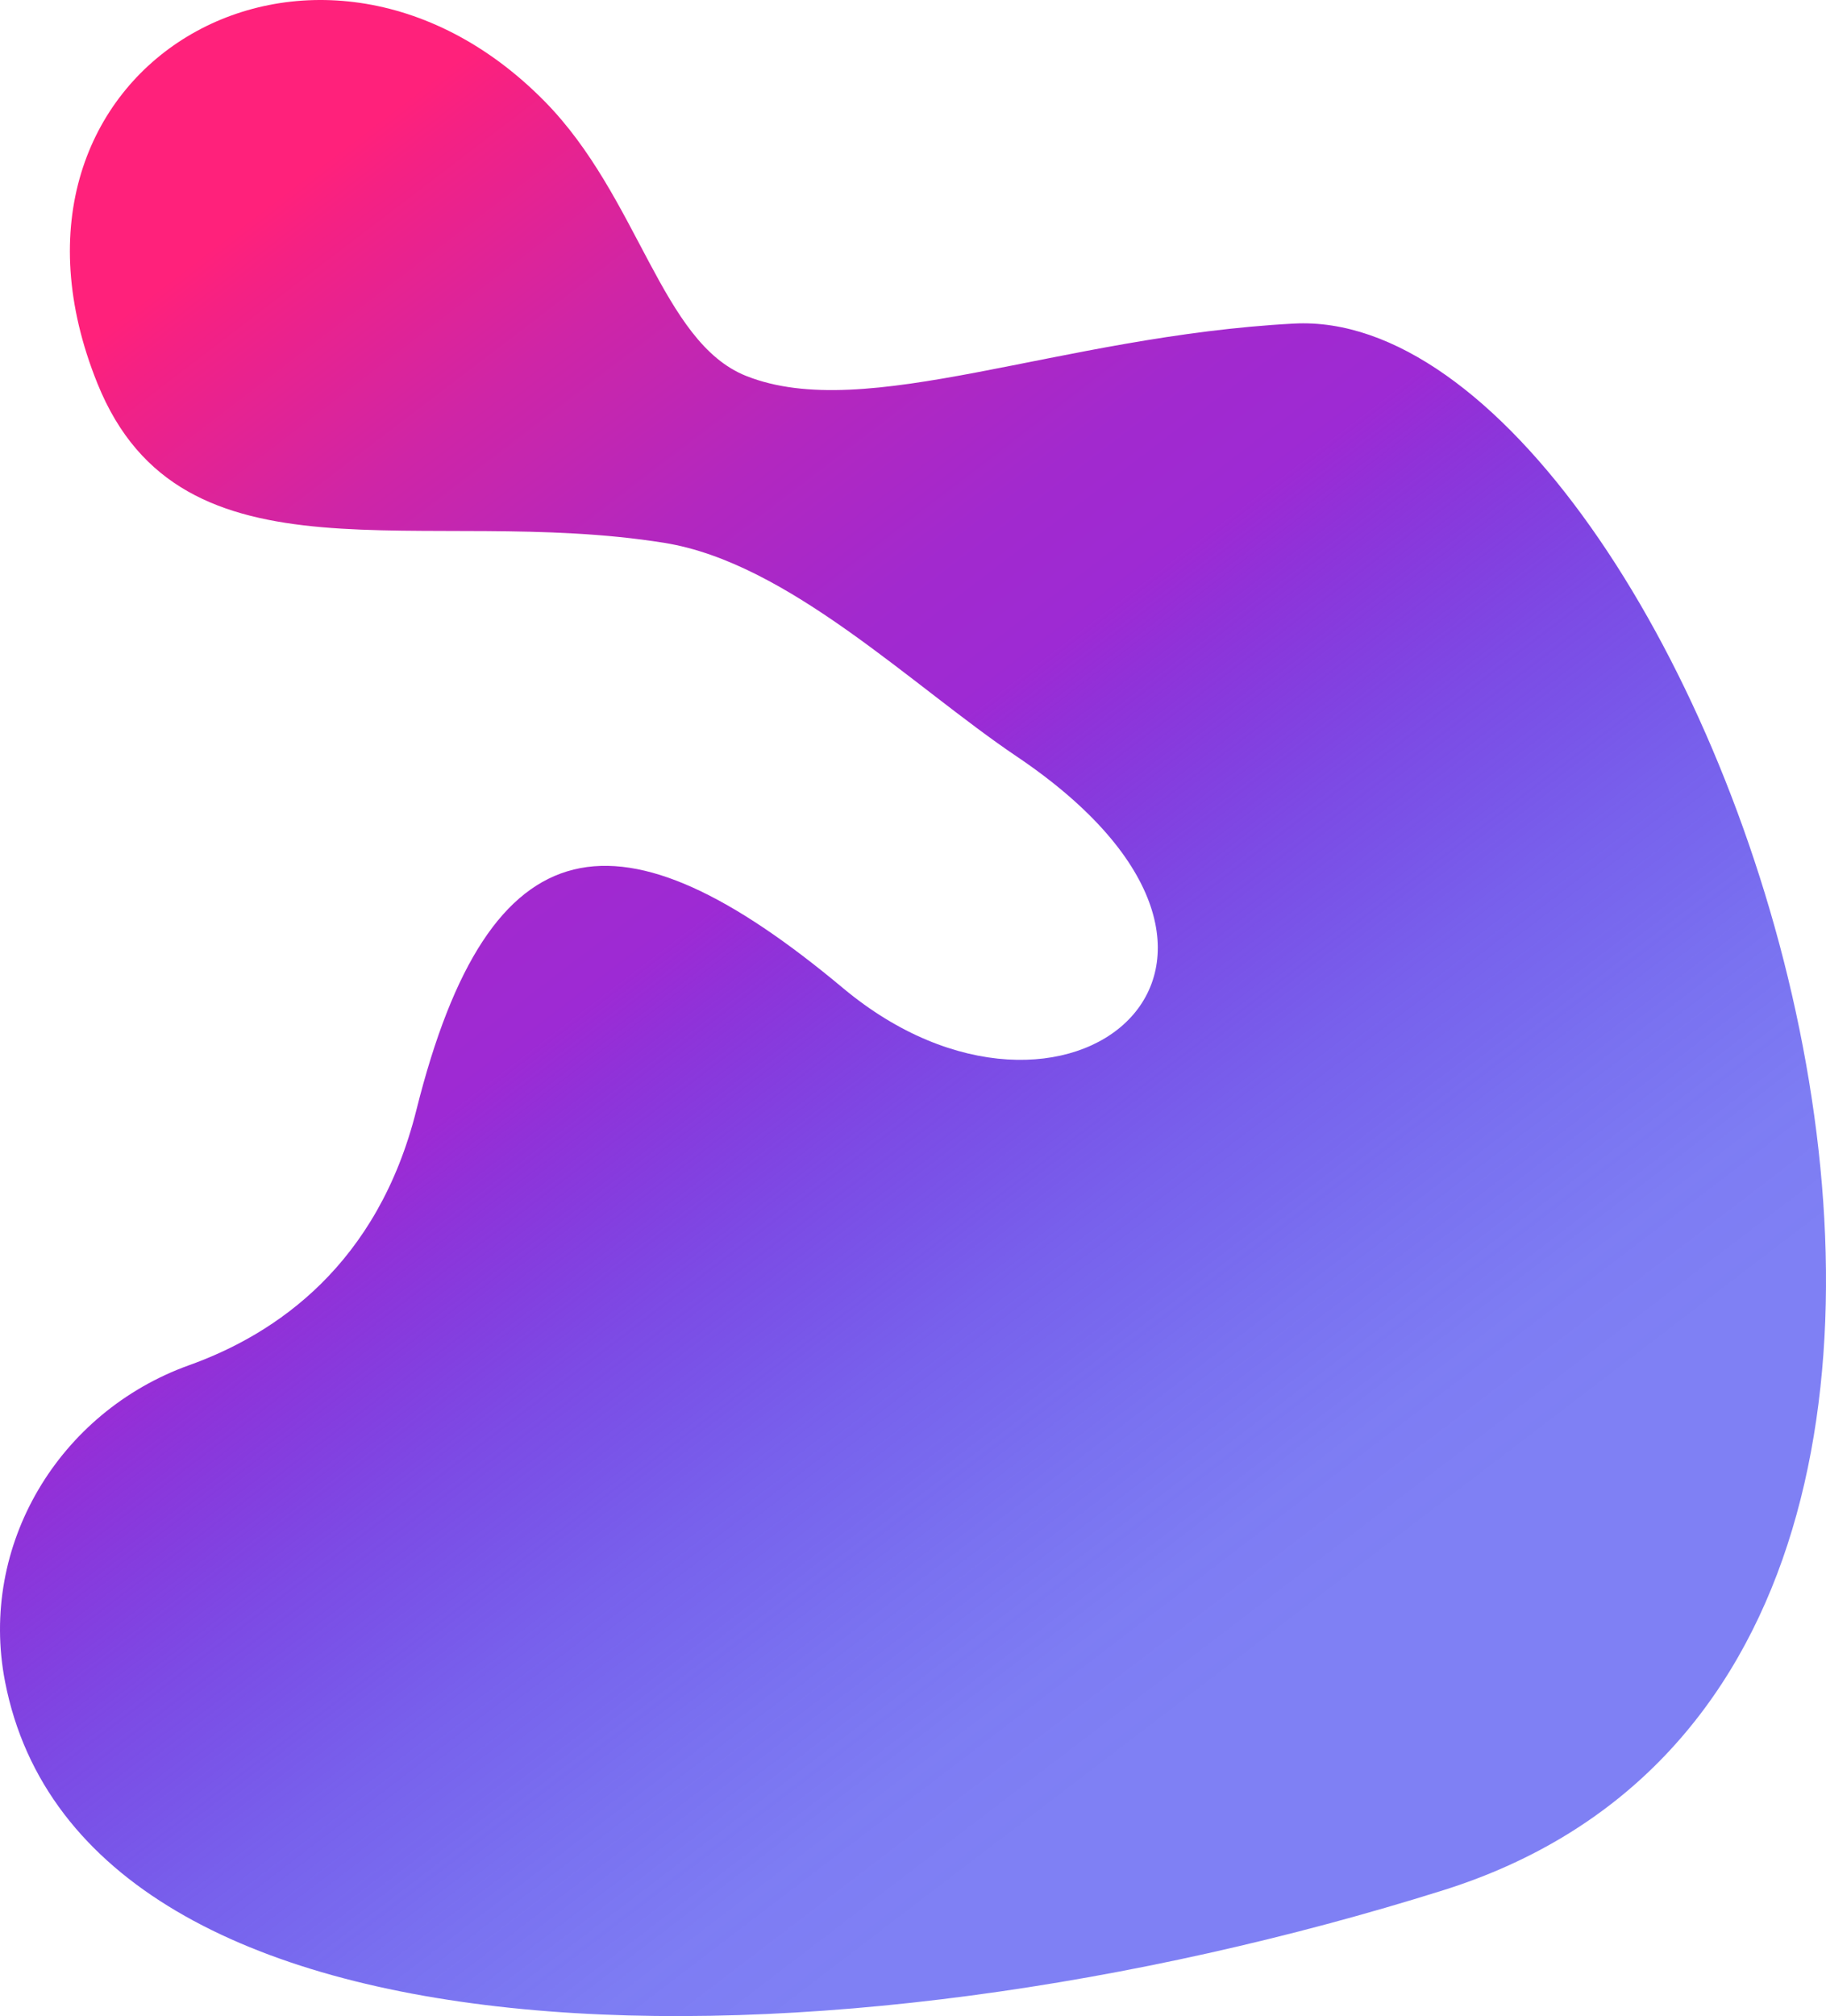 <?xml version="1.0" encoding="UTF-8"?> <svg xmlns="http://www.w3.org/2000/svg" xmlns:xlink="http://www.w3.org/1999/xlink" width="427.92" height="472.275" viewBox="0 0 427.92 472.275"><defs><style> .cls-1 { fill: url(#linear-gradient); } </style><linearGradient id="linear-gradient" x1="0.614" y1="0.792" x2="0.124" y2="0.15" gradientUnits="objectBoundingBox"><stop offset="0" stop-color="#0002e9" stop-opacity="0.502"></stop><stop offset="0.067" stop-color="#0503e8" stop-opacity="0.518"></stop><stop offset="0.157" stop-color="#1607e5" stop-opacity="0.573"></stop><stop offset="0.259" stop-color="#320ee2" stop-opacity="0.659"></stop><stop offset="0.37" stop-color="#5918dd" stop-opacity="0.784"></stop><stop offset="0.487" stop-color="#8925d6" stop-opacity="0.941"></stop><stop offset="0.528" stop-color="#9d2ad4"></stop><stop offset="0.609" stop-color="#a229ce"></stop><stop offset="0.716" stop-color="#b327bf"></stop><stop offset="0.839" stop-color="#cf25a6"></stop><stop offset="0.971" stop-color="#f52183"></stop><stop offset="1" stop-color="#ff217b"></stop></linearGradient></defs><g id="Group_20" data-name="Group 20" transform="translate(-1769.03 282)"><path id="Path_2615" data-name="Path 2615" class="cls-1" d="M1770.208,111.908c-6.19-31.9,12.578-63.157,43.173-74.116,20.425-7.316,44.187-23.6,53.231-59.78,17.136-68.544,47.838-72.114,99.96-28.56s112.813-5.712,40.7-54.264c-24.434-16.45-53.539-45.352-82.511-50.012-56.541-9.094-113.066,11.761-132.894-37.337-29.988-74.256,51.183-120.427,104.734-66.162,22.193,22.488,27.361,56.454,47.281,64.384,28.145,11.205,73.175-9.335,128.364-12.262,94.249-5,207.776,312.734,34.987,367C1963.232,206.021,1788.486,206.117,1770.208,111.908Z"></path></g></svg> 